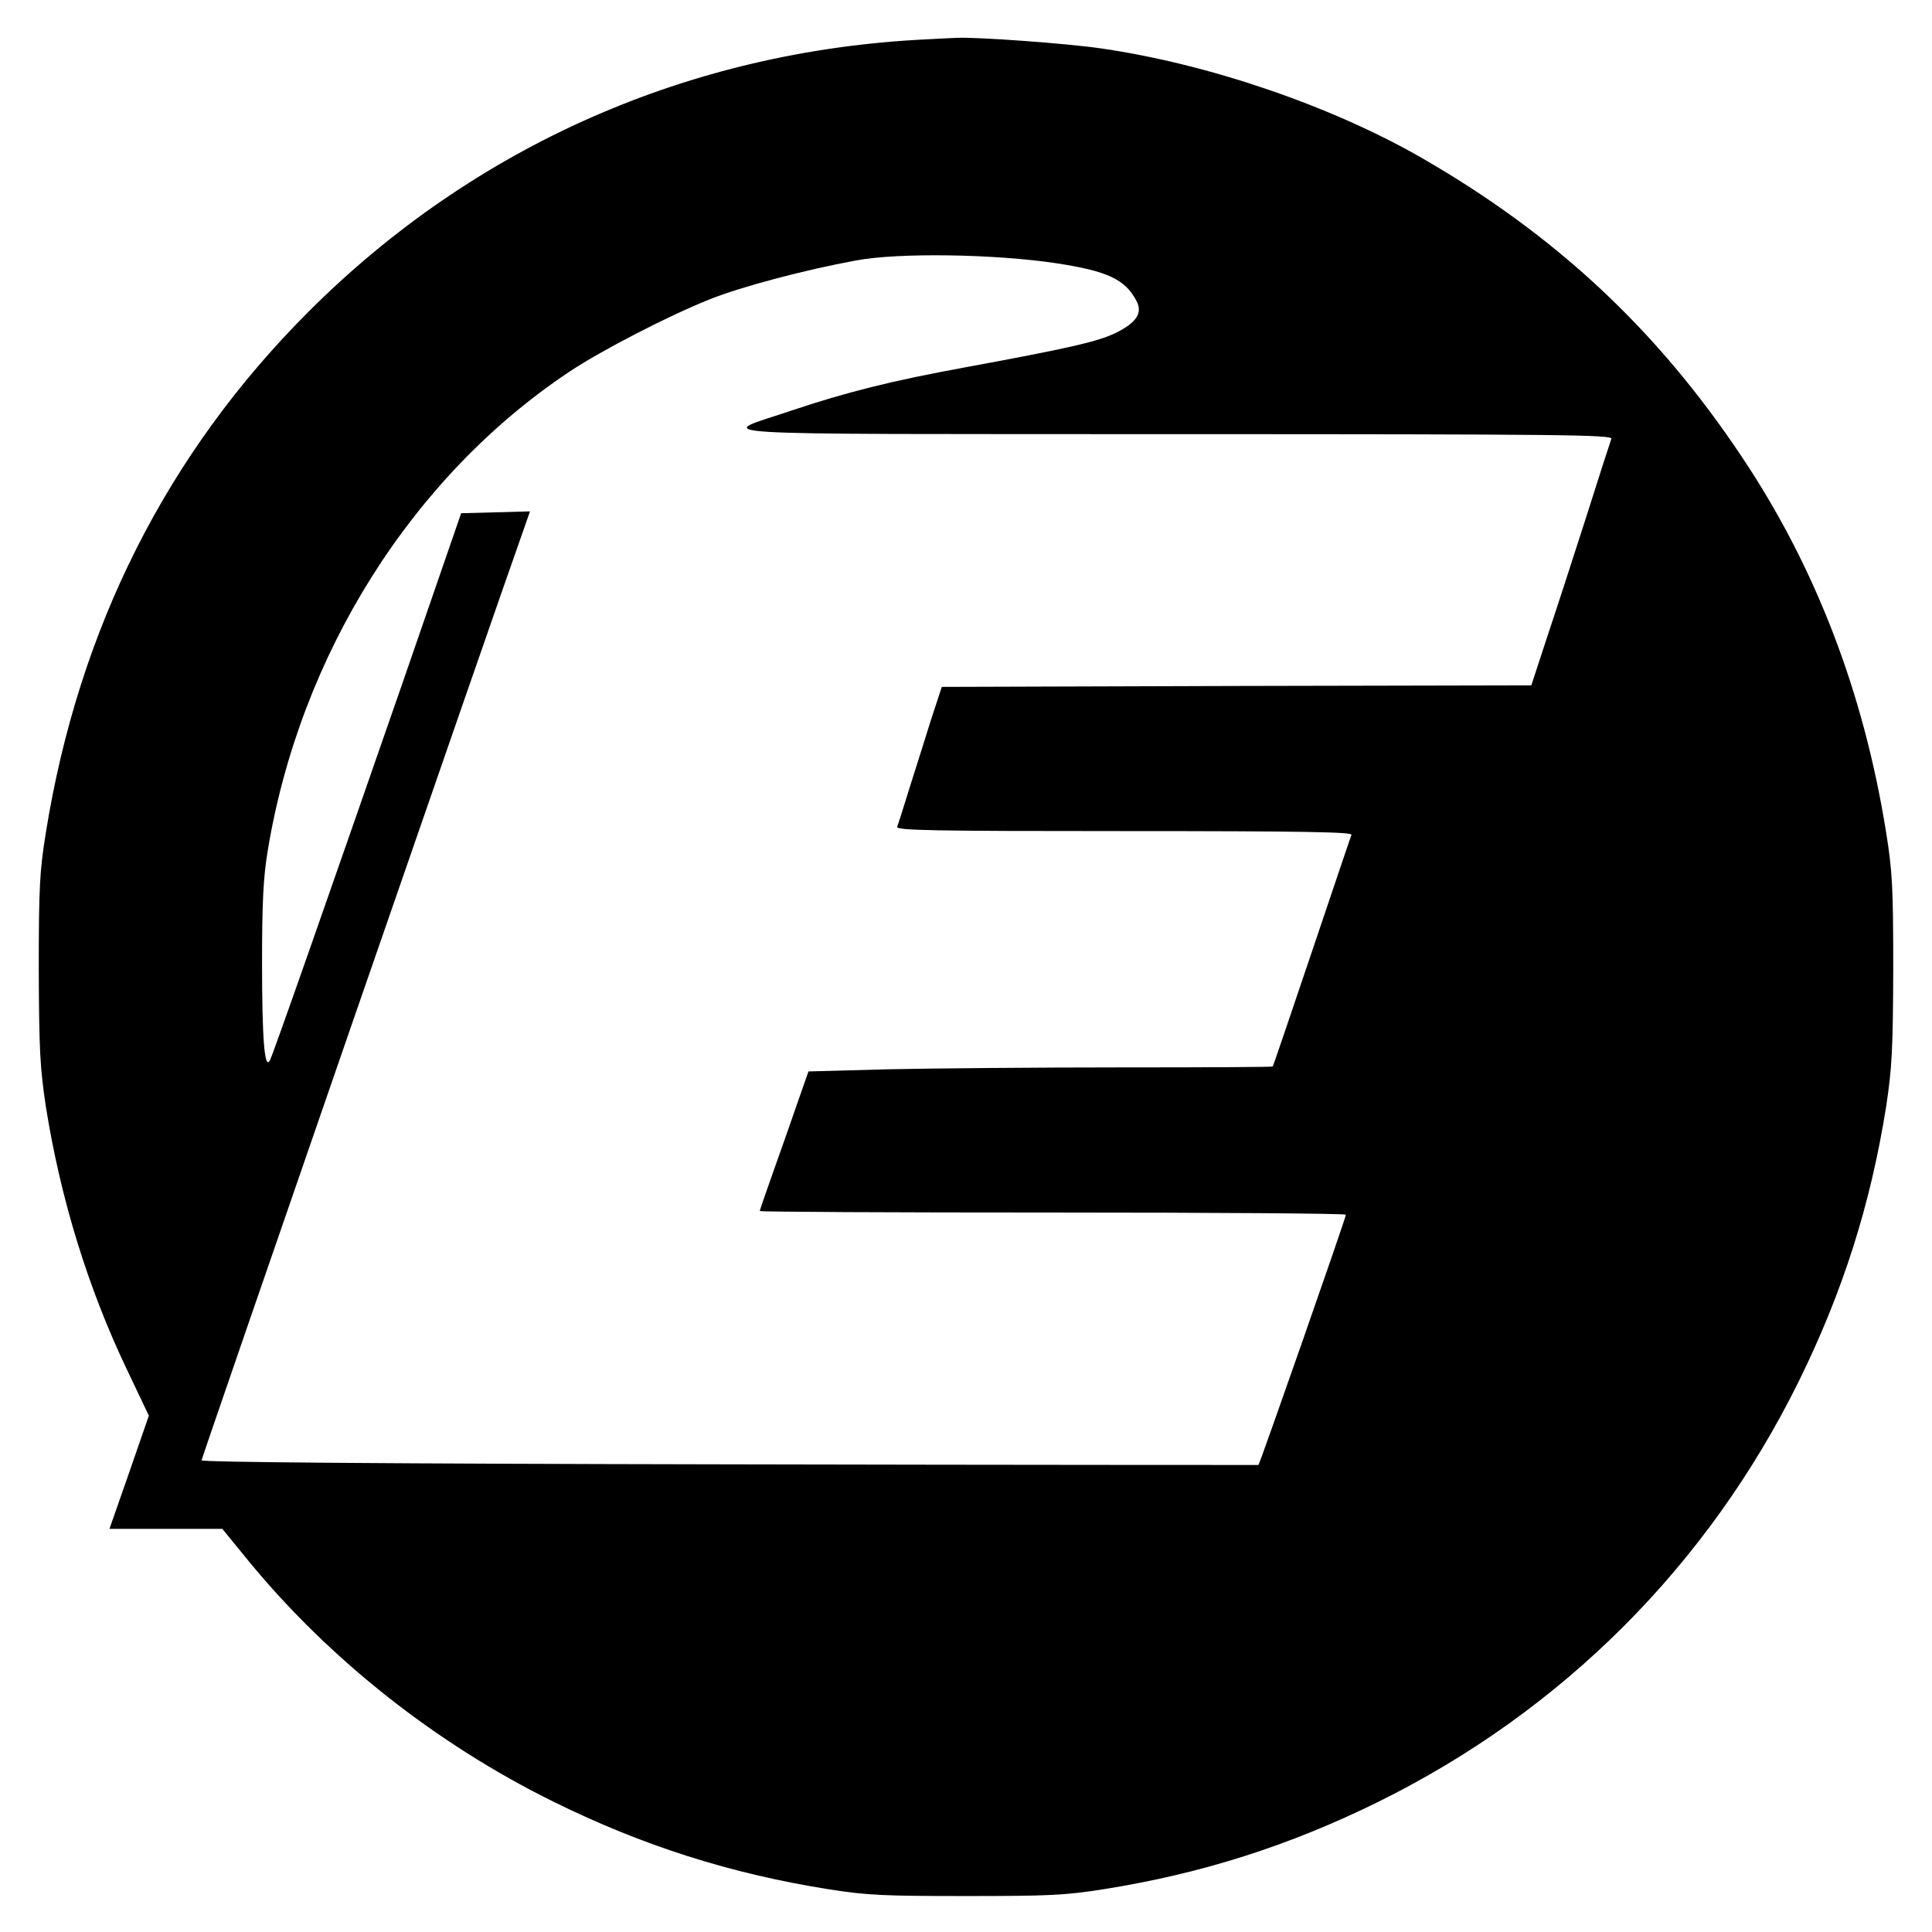 <?xml version="1.0" standalone="no"?>
<!DOCTYPE svg PUBLIC "-//W3C//DTD SVG 20010904//EN"
 "http://www.w3.org/TR/2001/REC-SVG-20010904/DTD/svg10.dtd">
<svg version="1.0" xmlns="http://www.w3.org/2000/svg"
 width="623pt" height="623pt" viewBox="0 0 623 623"
 preserveAspectRatio="xMidYMid meet">
<g transform="translate(0,623) scale(0.1,-0.1)"
fill="#000000" stroke="none">
<path d="M2985 6103 c-762 -37 -1456 -344 -1990 -878 -457 -457 -741 -1021
-847 -1679 -20 -124 -23 -176 -23 -441 1 -262 4 -318 23 -444 47 -296 136
-586 263 -851 l69 -145 -63 -182 -64 -183 182 0 182 0 84 -103 c261 -318 605
-590 984 -777 288 -142 571 -232 886 -282 126 -20 181 -22 444 -22 263 0 318
2 444 22 315 50 598 140 886 282 593 293 1062 762 1355 1355 142 288 232 571
282 886 19 126 22 182 23 444 0 265 -3 317 -23 441 -72 451 -228 857 -466
1212 -274 411 -603 717 -1037 966 -291 166 -683 300 -1029 350 -111 16 -397
37 -465 34 -22 -1 -67 -3 -100 -5z m422 -722 c164 -25 222 -52 258 -122 20
-38 0 -69 -66 -102 -57 -28 -147 -49 -489 -112 -235 -43 -382 -80 -555 -138
-248 -84 -368 -76 1229 -77 1256 0 1417 -2 1412 -15 -3 -8 -40 -122 -81 -252
-42 -131 -99 -307 -127 -390 l-50 -153 -950 -2 -951 -3 -33 -100 c-17 -55 -48
-153 -69 -219 -20 -65 -39 -125 -42 -132 -4 -12 114 -14 732 -14 585 0 736 -3
733 -12 -3 -7 -60 -177 -128 -378 -68 -201 -124 -367 -126 -369 -2 -2 -222 -3
-491 -3 -268 0 -605 -3 -747 -6 l-259 -7 -35 -100 c-19 -55 -54 -155 -78 -222
-24 -68 -44 -125 -44 -128 0 -3 425 -5 945 -5 520 0 945 -3 945 -7 0 -10 -278
-805 -282 -807 -2 0 -769 0 -1706 2 -1132 2 -1702 7 -1702 13 0 8 952 2759
1044 3017 l15 43 -111 -3 -111 -3 -183 -530 c-245 -705 -424 -1217 -434 -1235
-17 -30 -25 69 -25 315 0 194 4 275 18 360 104 634 466 1209 974 1547 104 69
319 180 452 233 103 41 307 95 471 125 137 26 448 21 647 -9z"/>
</g>
</svg>

